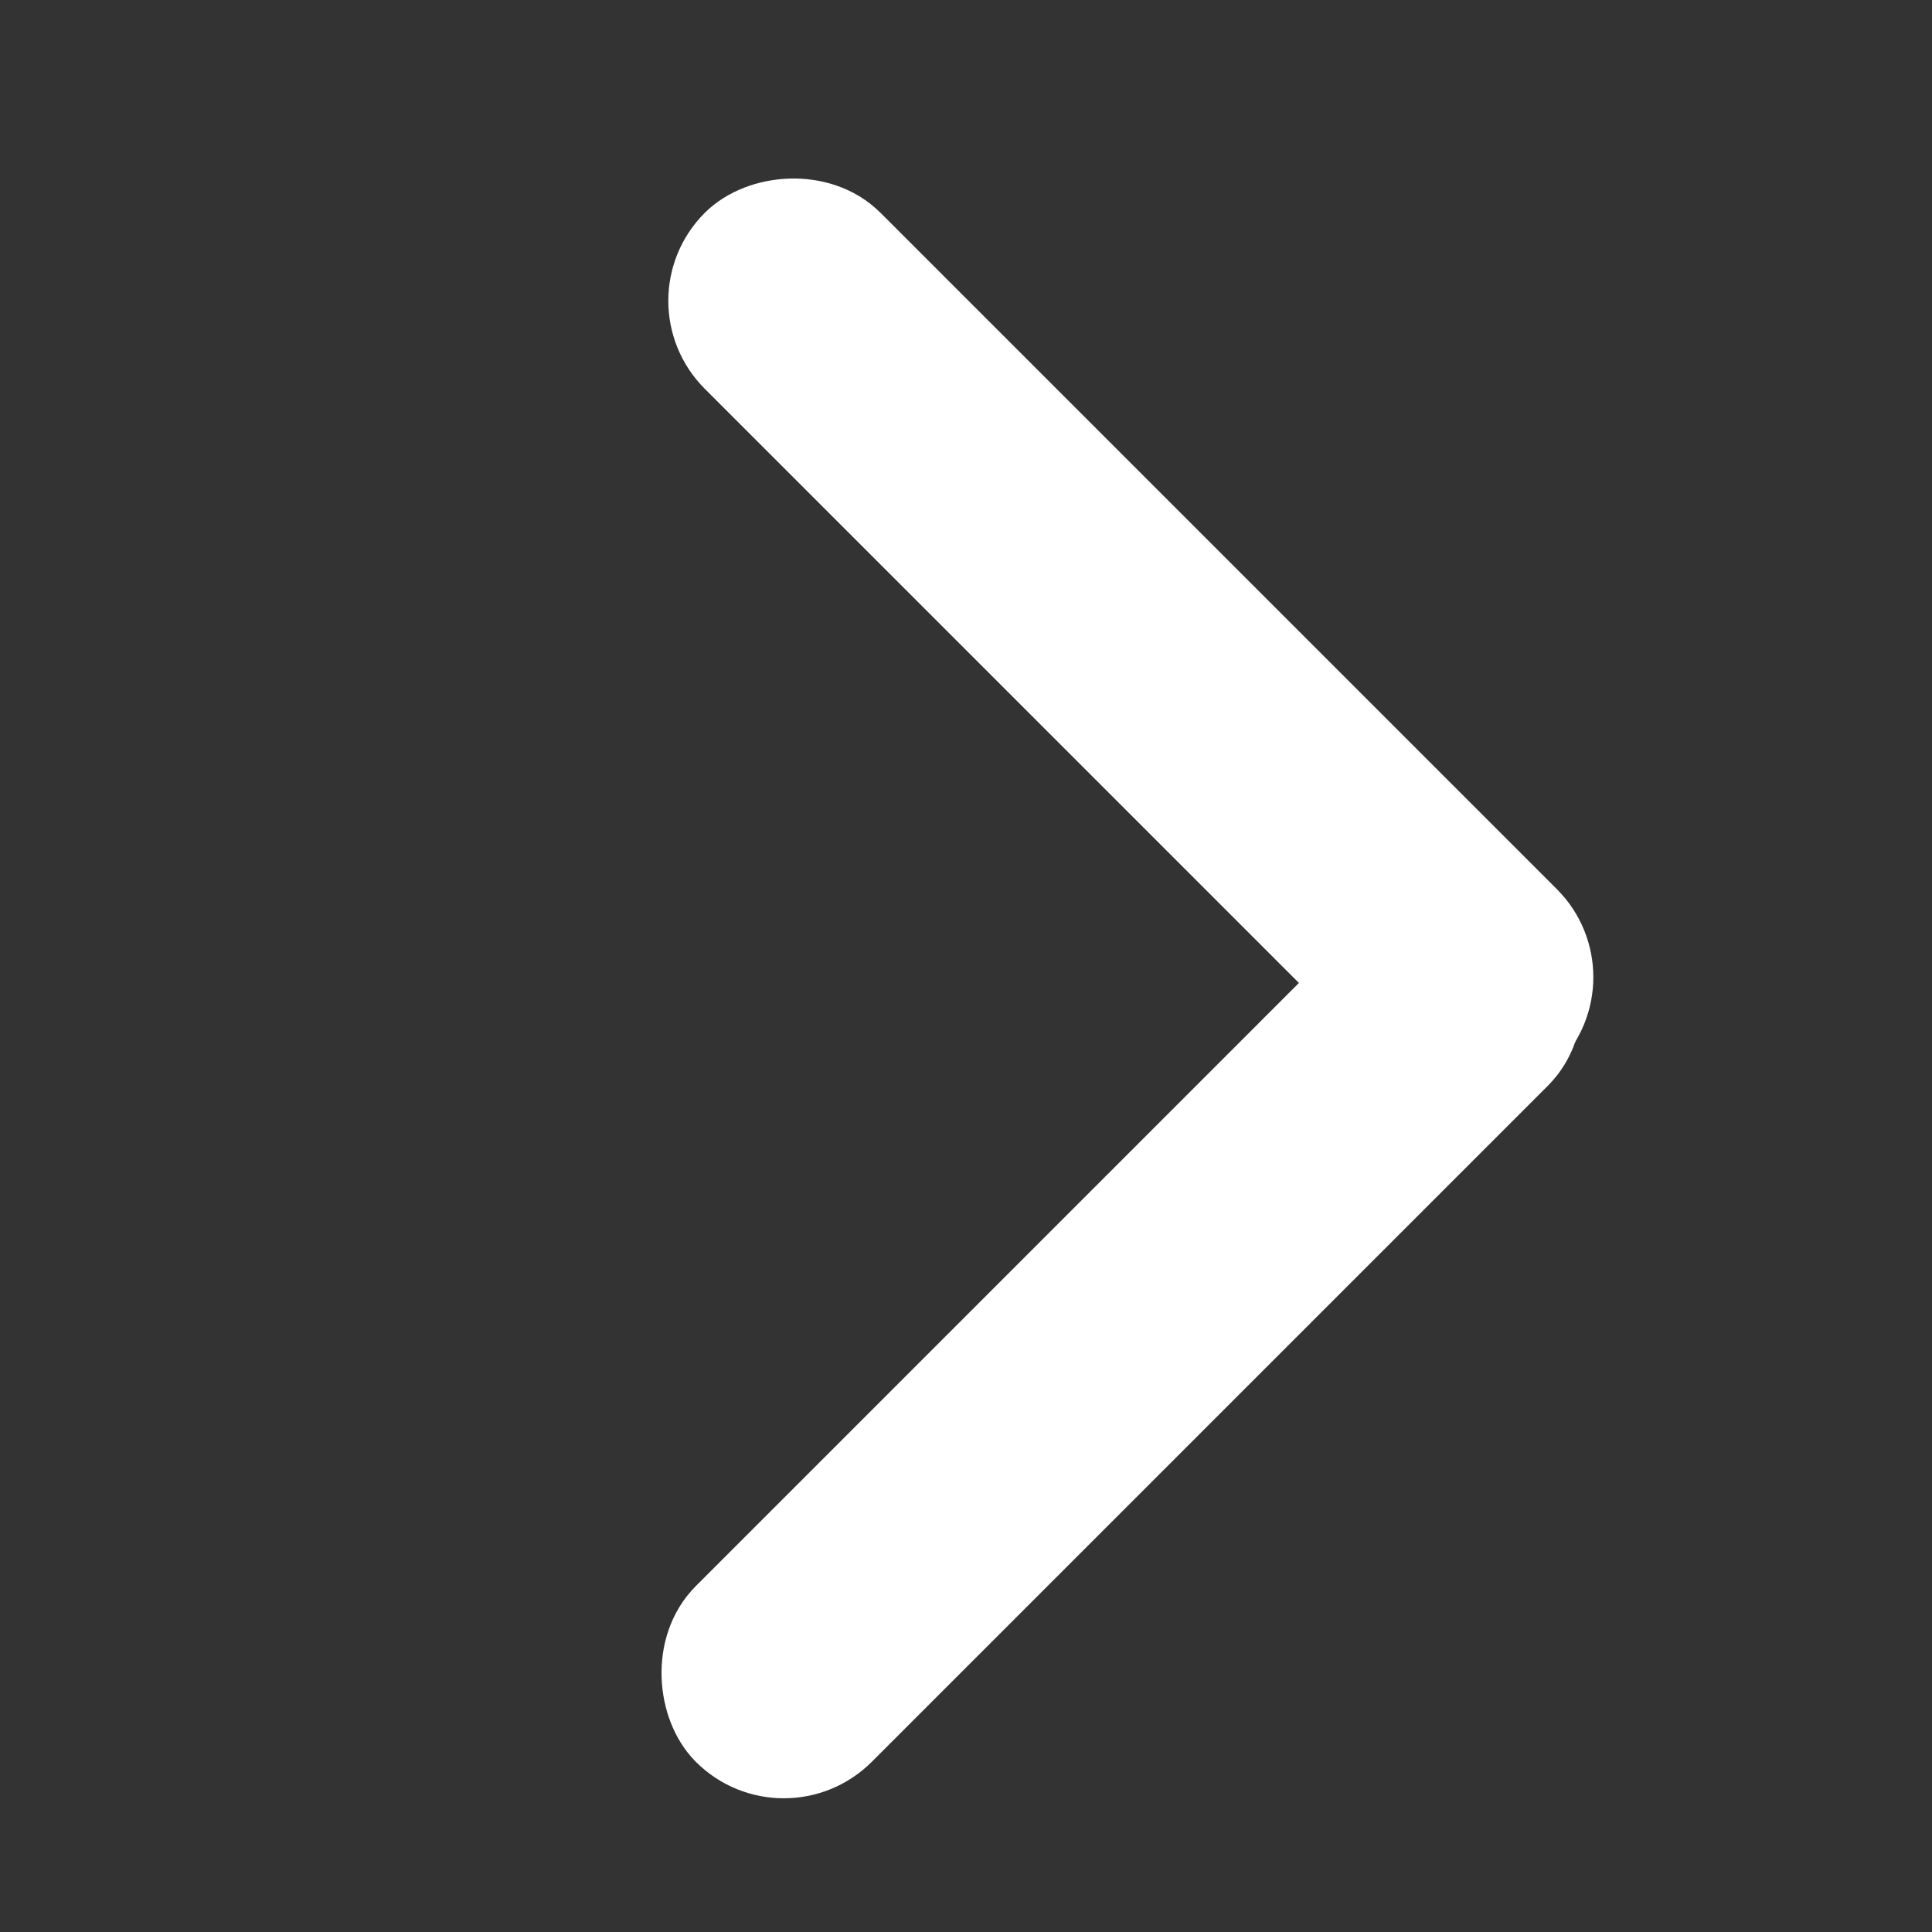 <svg width="20" height="20" viewBox="0 0 20 20" fill="none" xmlns="http://www.w3.org/2000/svg">
<rect x="0" y="0" width="20" height="20" fill="#333333" stroke="none"/>
<rect width="11.478" height="1.575" rx="0.788" transform="matrix(0.707 -0.707 -0.707 -0.707 8.114 18.442)" fill="white" stroke="white"/>
<rect width="11.478" height="1.575" rx="0.788" transform="matrix(0.707 0.707 0.707 -0.707 7.092 3.114)" fill="white" stroke="white"/>
</svg>
